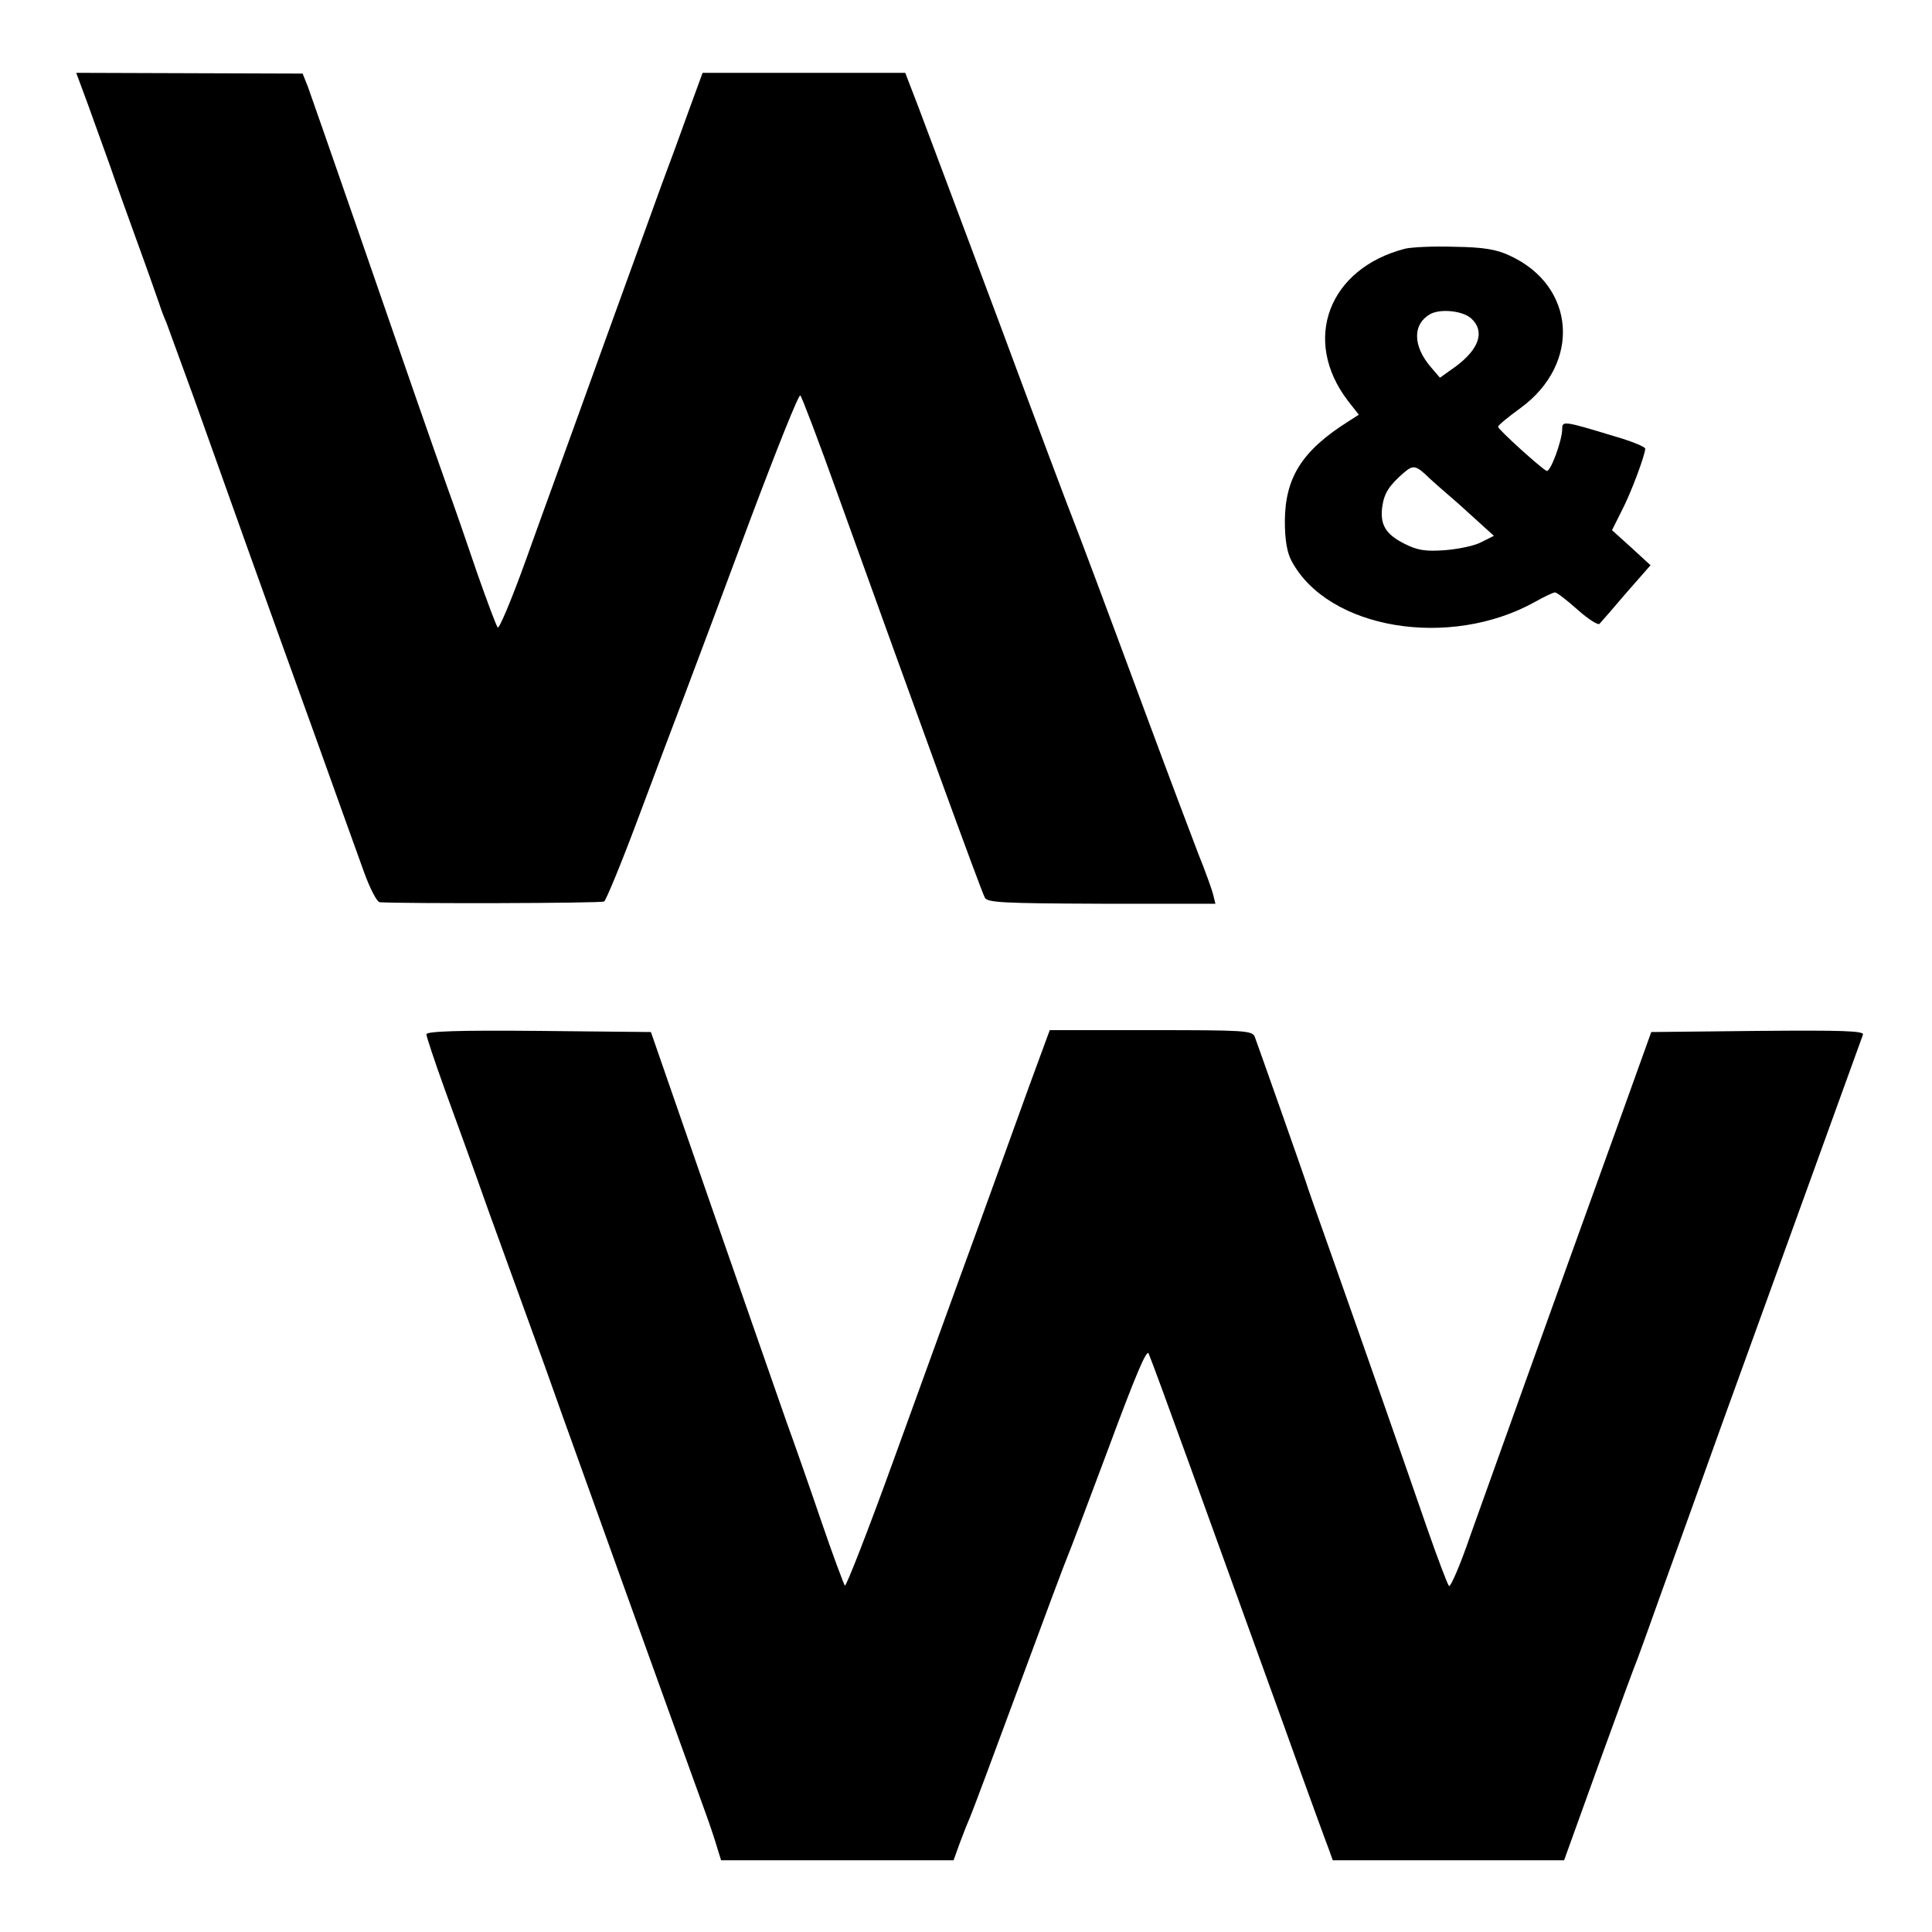 <?xml version="1.0" standalone="no"?>
<!DOCTYPE svg PUBLIC "-//W3C//DTD SVG 20010904//EN"
 "http://www.w3.org/TR/2001/REC-SVG-20010904/DTD/svg10.dtd">
<svg version="1.0" xmlns="http://www.w3.org/2000/svg"
 width="512pt" height="512pt" viewBox="0 0 512 512"
 preserveAspectRatio="xMidYMid meet">
<g transform="translate(0,512) scale(0.1,-0.1)"
fill="#000000" stroke="none">
<path d="M232 4846 c16 -45 42 -117 58 -161 15 -44 49 -138 75 -210 26 -71 51
-143 57 -160 5 -16 14 -39 19 -50 4 -11 37 -101 73 -200 85 -239 195 -547 321
-895 56 -157 115 -320 130 -362 16 -44 34 -78 41 -79 58 -4 588 -3 595 2 5 3
46 102 90 220 44 118 100 266 124 329 24 63 101 269 171 457 71 189 131 340
135 335 4 -4 49 -122 99 -262 200 -556 381 -1054 390 -1069 7 -13 48 -15 310
-16 l301 0 -6 24 c-3 13 -21 63 -40 110 -18 47 -77 203 -130 346 -133 359
-184 494 -200 535 -8 19 -96 253 -195 520 -100 267 -197 526 -216 576 l-35 91
-268 0 -269 0 -37 -101 c-20 -56 -51 -141 -70 -191 -18 -49 -91 -252 -163
-450 -71 -198 -161 -444 -198 -548 -37 -103 -71 -184 -75 -180 -4 5 -28 69
-54 143 -25 74 -61 178 -80 230 -46 130 -104 296 -240 690 -64 184 -122 351
-129 370 l-14 35 -300 1 -300 1 30 -81z"/>
<path d="M3724 4461 c-203 -52 -275 -242 -152 -403 l29 -37 -28 -18 c-122 -77
-167 -148 -168 -263 0 -52 6 -85 18 -107 97 -181 419 -234 645 -108 25 14 48
25 53 25 5 0 32 -21 60 -46 28 -25 55 -42 58 -37 4 4 36 41 71 82 l64 73 -51
47 -51 46 25 50 c25 47 63 150 63 166 0 5 -37 20 -82 33 -135 41 -138 41 -138
19 0 -30 -31 -114 -41 -111 -13 5 -129 110 -129 117 0 4 27 26 60 50 161 118
146 324 -30 404 -34 16 -69 22 -145 23 -55 2 -114 -1 -131 -5z m175 -185 c37
-34 21 -81 -41 -127 l-42 -30 -24 28 c-49 57 -49 116 1 142 28 13 84 7 106
-13z m-108 -426 c9 -8 31 -28 50 -44 19 -16 53 -47 76 -68 l42 -38 -32 -16
c-17 -10 -61 -19 -97 -22 -54 -4 -74 0 -108 17 -50 25 -65 51 -59 97 5 37 18
57 57 91 26 22 32 21 71 -17z"/>
<path d="M1130 2379 c0 -6 22 -72 49 -147 28 -76 80 -220 116 -322 37 -102 85
-234 107 -295 22 -60 62 -171 88 -245 39 -109 288 -802 380 -1055 12 -33 26
-75 31 -93 l10 -32 308 0 308 0 17 47 c10 27 22 57 27 68 5 11 63 166 129 345
66 179 124 334 129 345 5 11 54 141 109 288 70 189 101 263 106 250 19 -46
150 -409 361 -993 58 -162 111 -307 117 -322 l10 -28 307 0 306 0 93 258 c51
141 97 266 102 277 4 11 33 90 63 175 31 85 103 286 160 445 132 364 368 1016
374 1033 4 10 -53 12 -278 10 l-283 -3 -88 -245 c-190 -526 -342 -951 -391
-1088 -27 -79 -53 -139 -57 -135 -4 4 -30 73 -58 153 -59 171 -165 474 -252
720 -34 96 -66 186 -70 200 -12 36 -127 362 -135 383 -7 16 -29 17 -275 17
l-268 0 -10 -27 c-6 -16 -27 -73 -47 -128 -57 -157 -129 -358 -183 -505 -27
-74 -105 -289 -173 -477 -68 -188 -127 -339 -130 -335 -3 4 -32 81 -63 172
-31 91 -72 208 -91 260 -18 52 -107 306 -197 565 l-163 470 -298 3 c-212 2
-297 -1 -297 -9z"/>
</g>
</svg>
